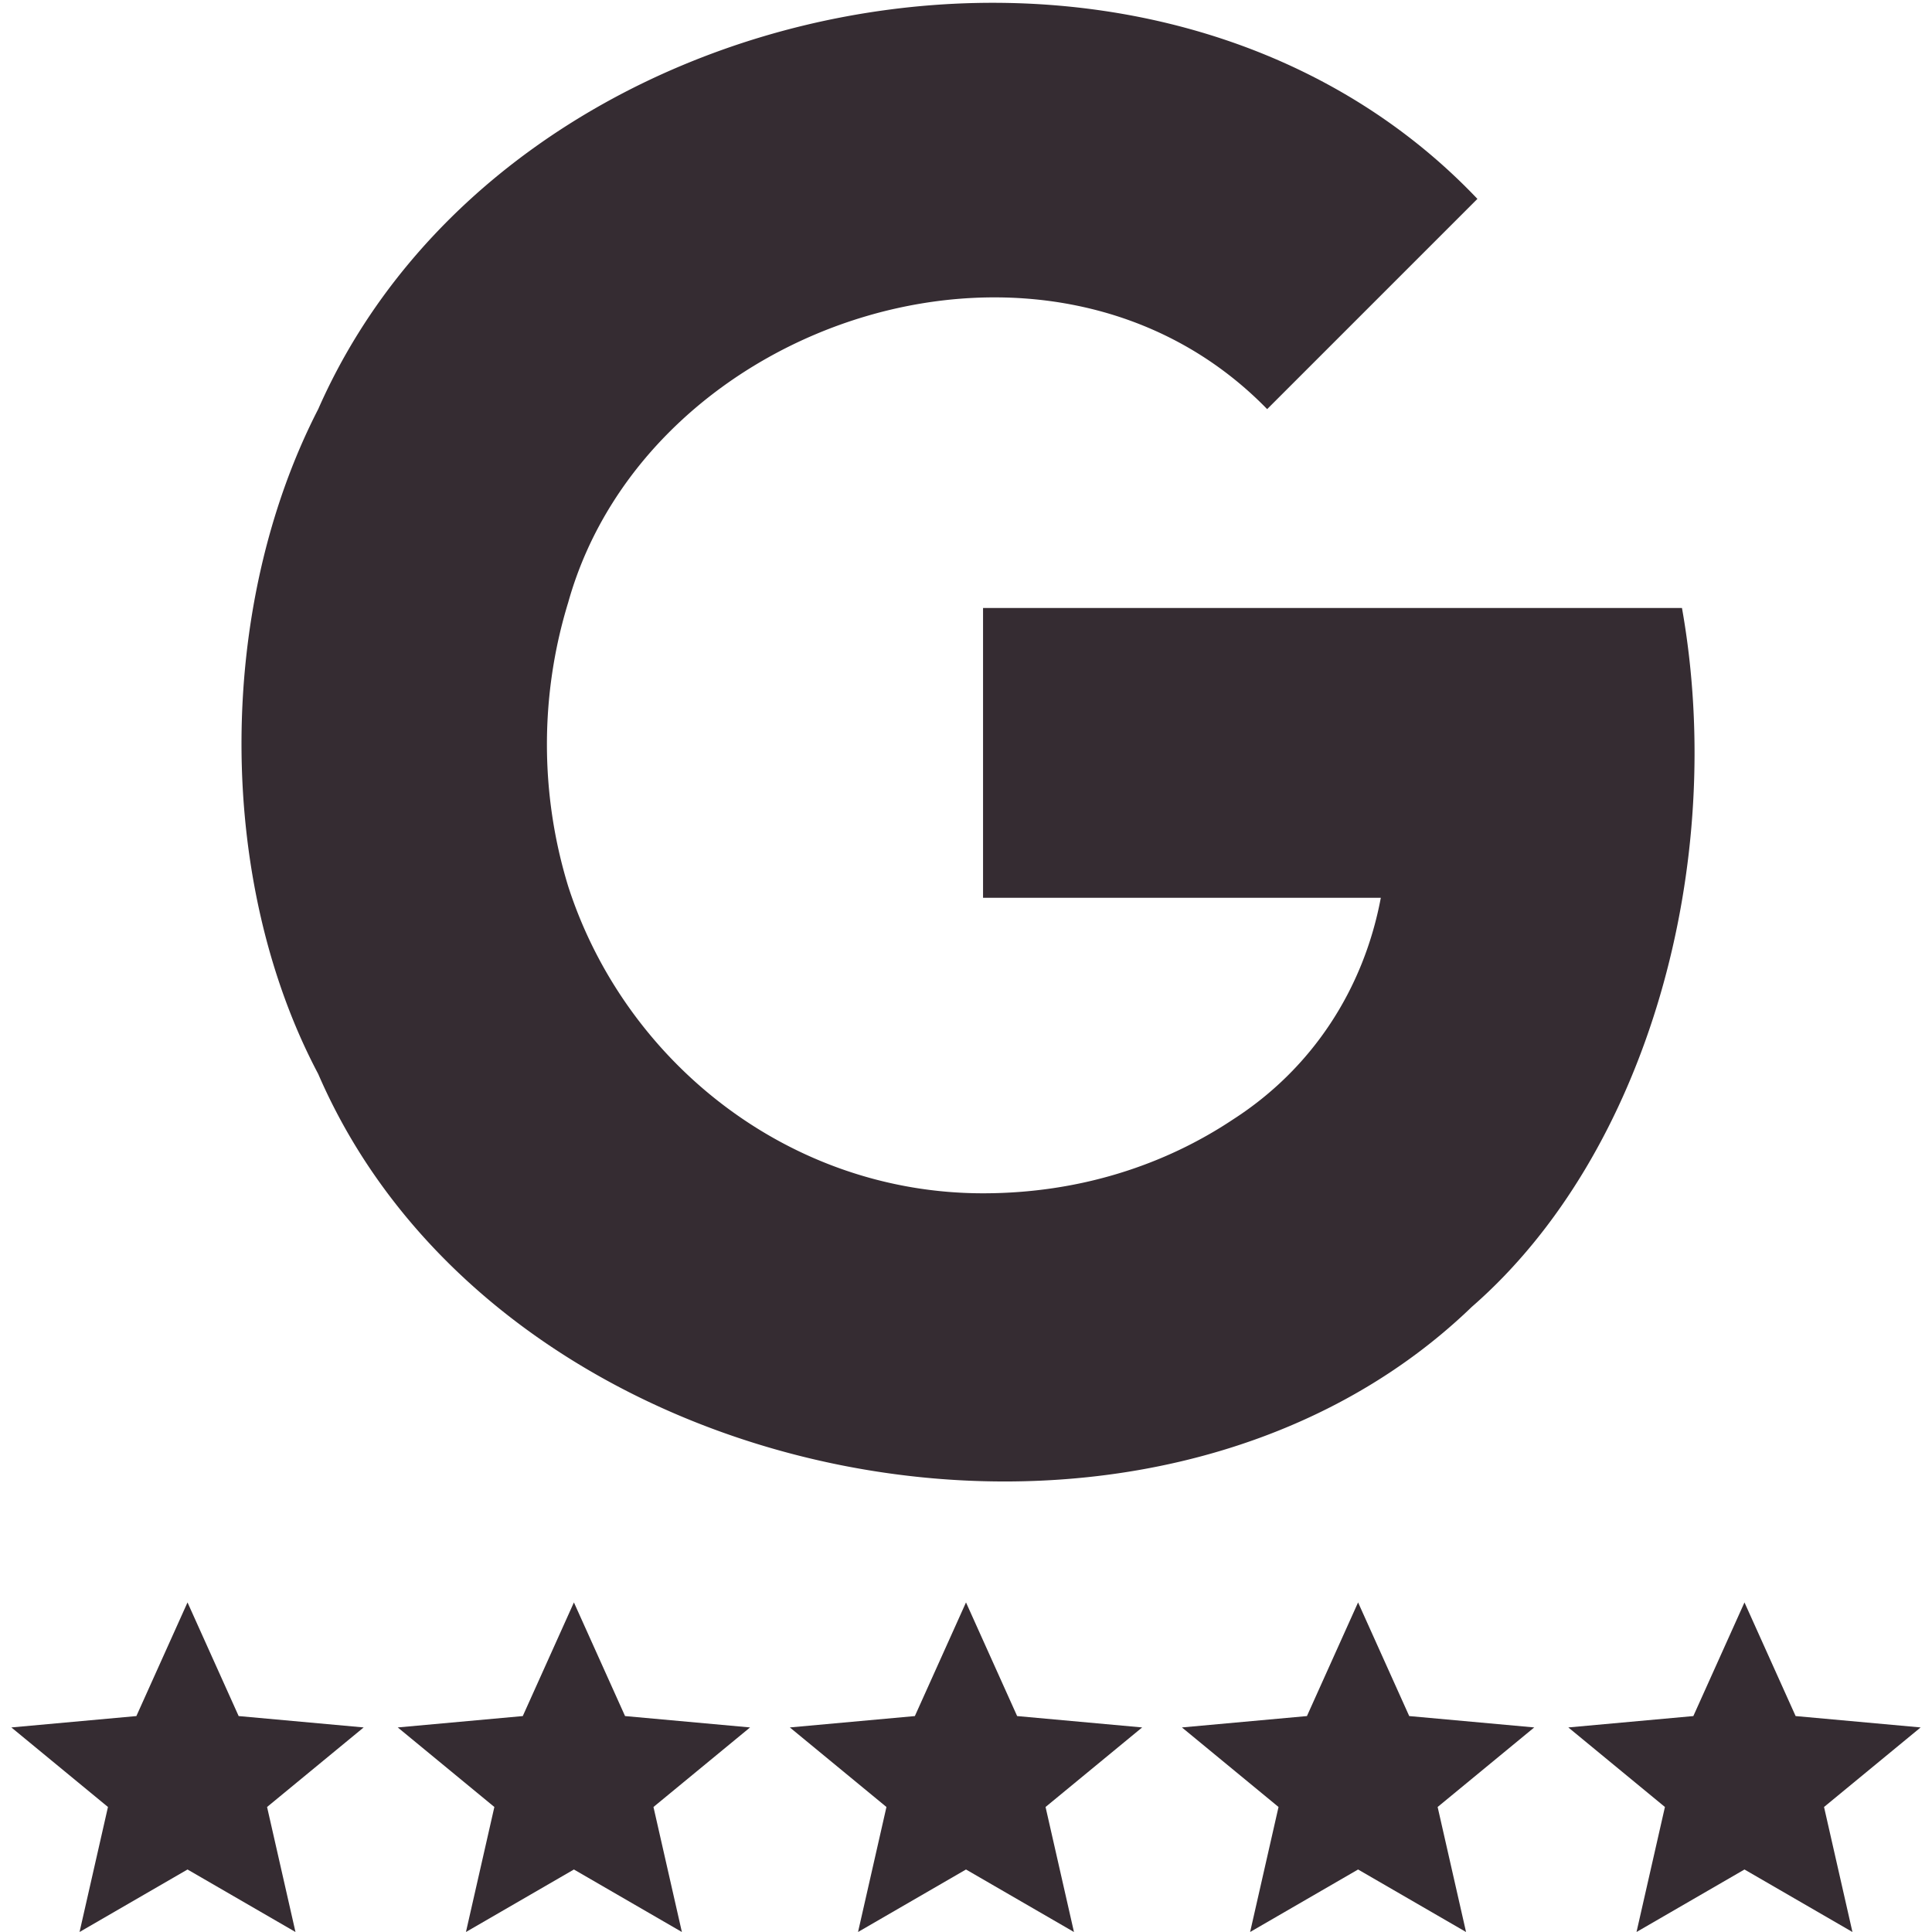 <svg xmlns="http://www.w3.org/2000/svg" viewBox="0 0 34 34" fill="#352c32" xmlns:v="https://vecta.io/nano"><path d="M29.6 10.7H17.3v5.1h7c-.3 1.6-1.2 3-2.6 3.9h0c-1.2.8-2.7 1.3-4.4 1.3-3.4 0-6.3-2.3-7.3-5.4h0a8.52 8.52 0 0 1 0-5h0c1.4-5 8.5-7.3 12.3-3.4L26 3.5C20.3-2.5 8.9-.3 5.6 7.2h0c-1.8 3.5-1.8 8.3 0 11.7 3.2 7.4 14.6 9.6 20.3 4.1h0c3.1-2.7 4.5-7.8 3.7-12.3zM3.3 32.9L5.2 34l-.5-2.2 1.7-1.4-2.2-.2-.9-2-.9 2-2.2.2 1.7 1.4-.5 2.2 1.9-1.1zm6.8 0L12 34l-.5-2.2 1.7-1.4-2.2-.2-.9-2-.9 2-2.2.2 1.7 1.4-.5 2.2 1.9-1.1zm6.9 0l1.9 1.1-.5-2.2 1.7-1.4-2.2-.2-.9-2-.9 2-2.2.2 1.7 1.4-.5 2.2 1.9-1.1zm6.9 0l1.9 1.1-.5-2.2 1.7-1.4-2.2-.2-.9-2-.9 2-2.2.2 1.7 1.4L22 34l1.9-1.1zm6.8 0l1.9 1.1-.5-2.2 1.7-1.4-2.2-.2-.9-2-.9 2-2.2.2 1.7 1.4-.5 2.2 1.9-1.1z"/></svg>
